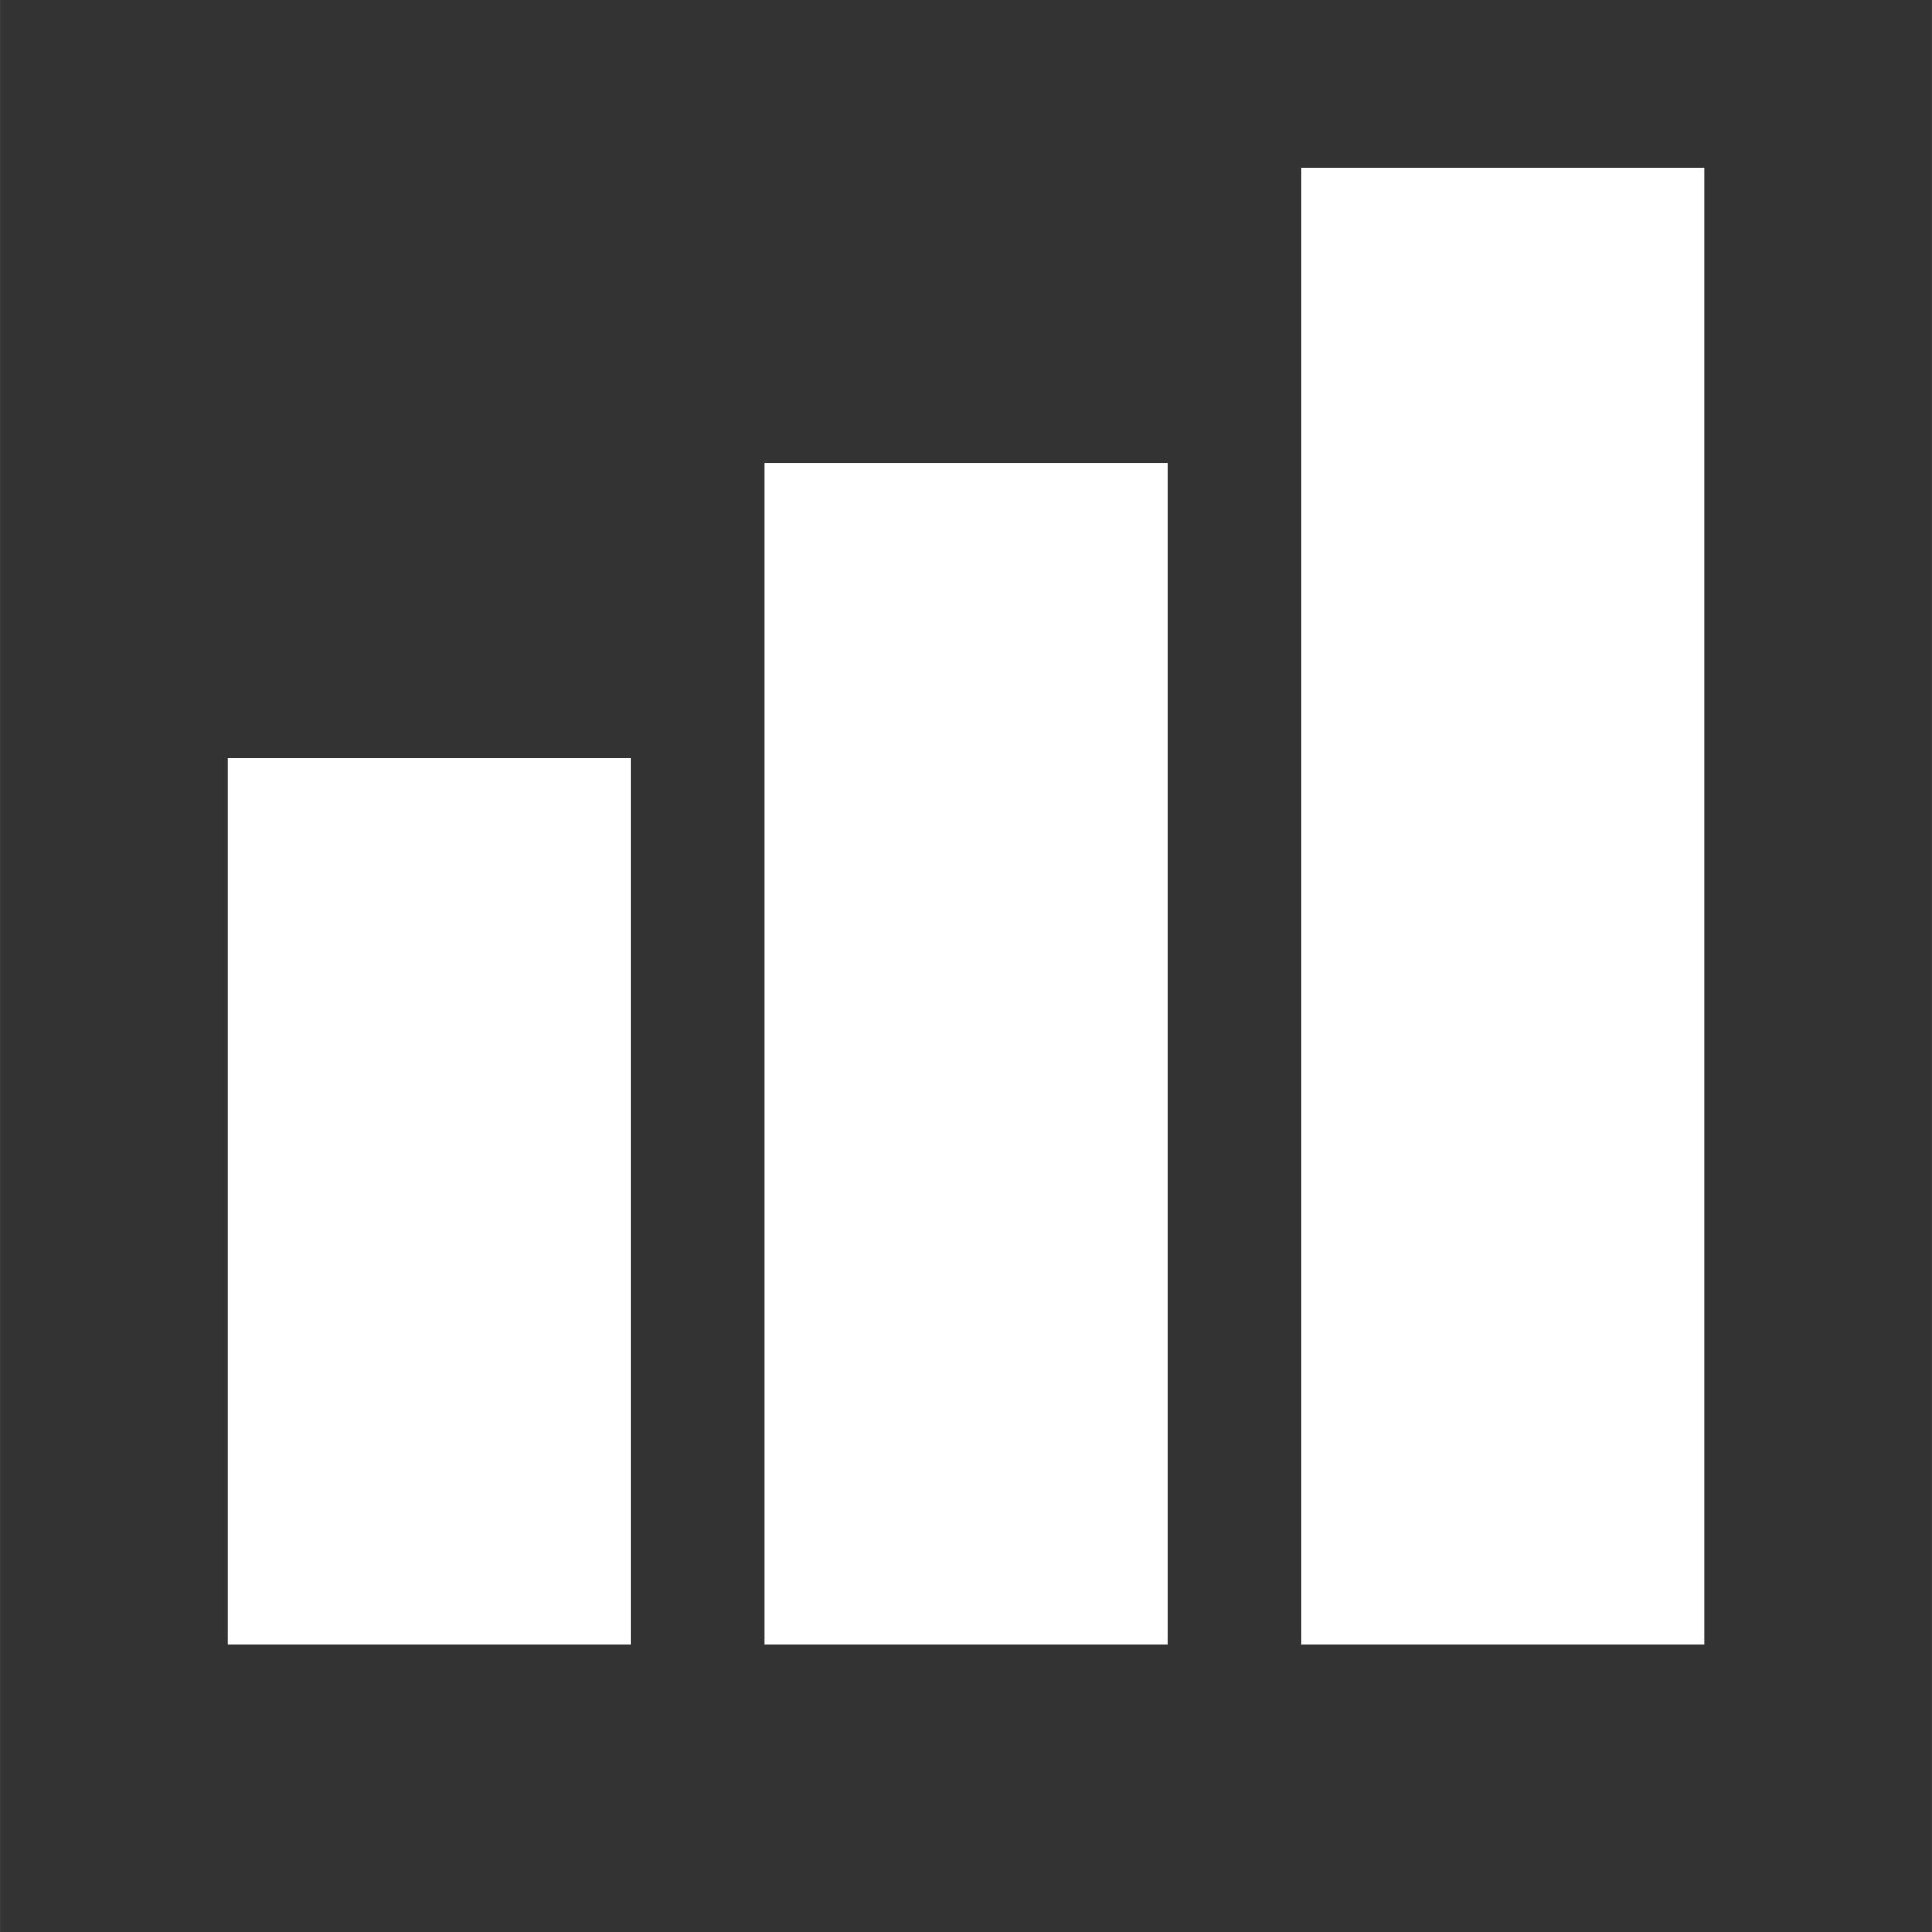 <svg fill="#ffffff" version="1.1" id="Capa_1" xmlns="http://www.w3.org/2000/svg" xmlns:xlink="http://www.w3.org/1999/xlink" 
	 width="64px" height="64px" viewBox="0 0 26.846 26.847"
	 xml:space="preserve">
		<rect x="0" y="0" width="26.846" height="26.847" fill="#333333" stroke="none"/>
		<rect x="3.165" y="10.535" width="5.596" height="12.312"/>
		<rect x="10.625" y="6.433" width="5.598" height="16.414"/>
		<rect x="18.086" y="2.329" width="5.596" height="20.518"/>
</svg>